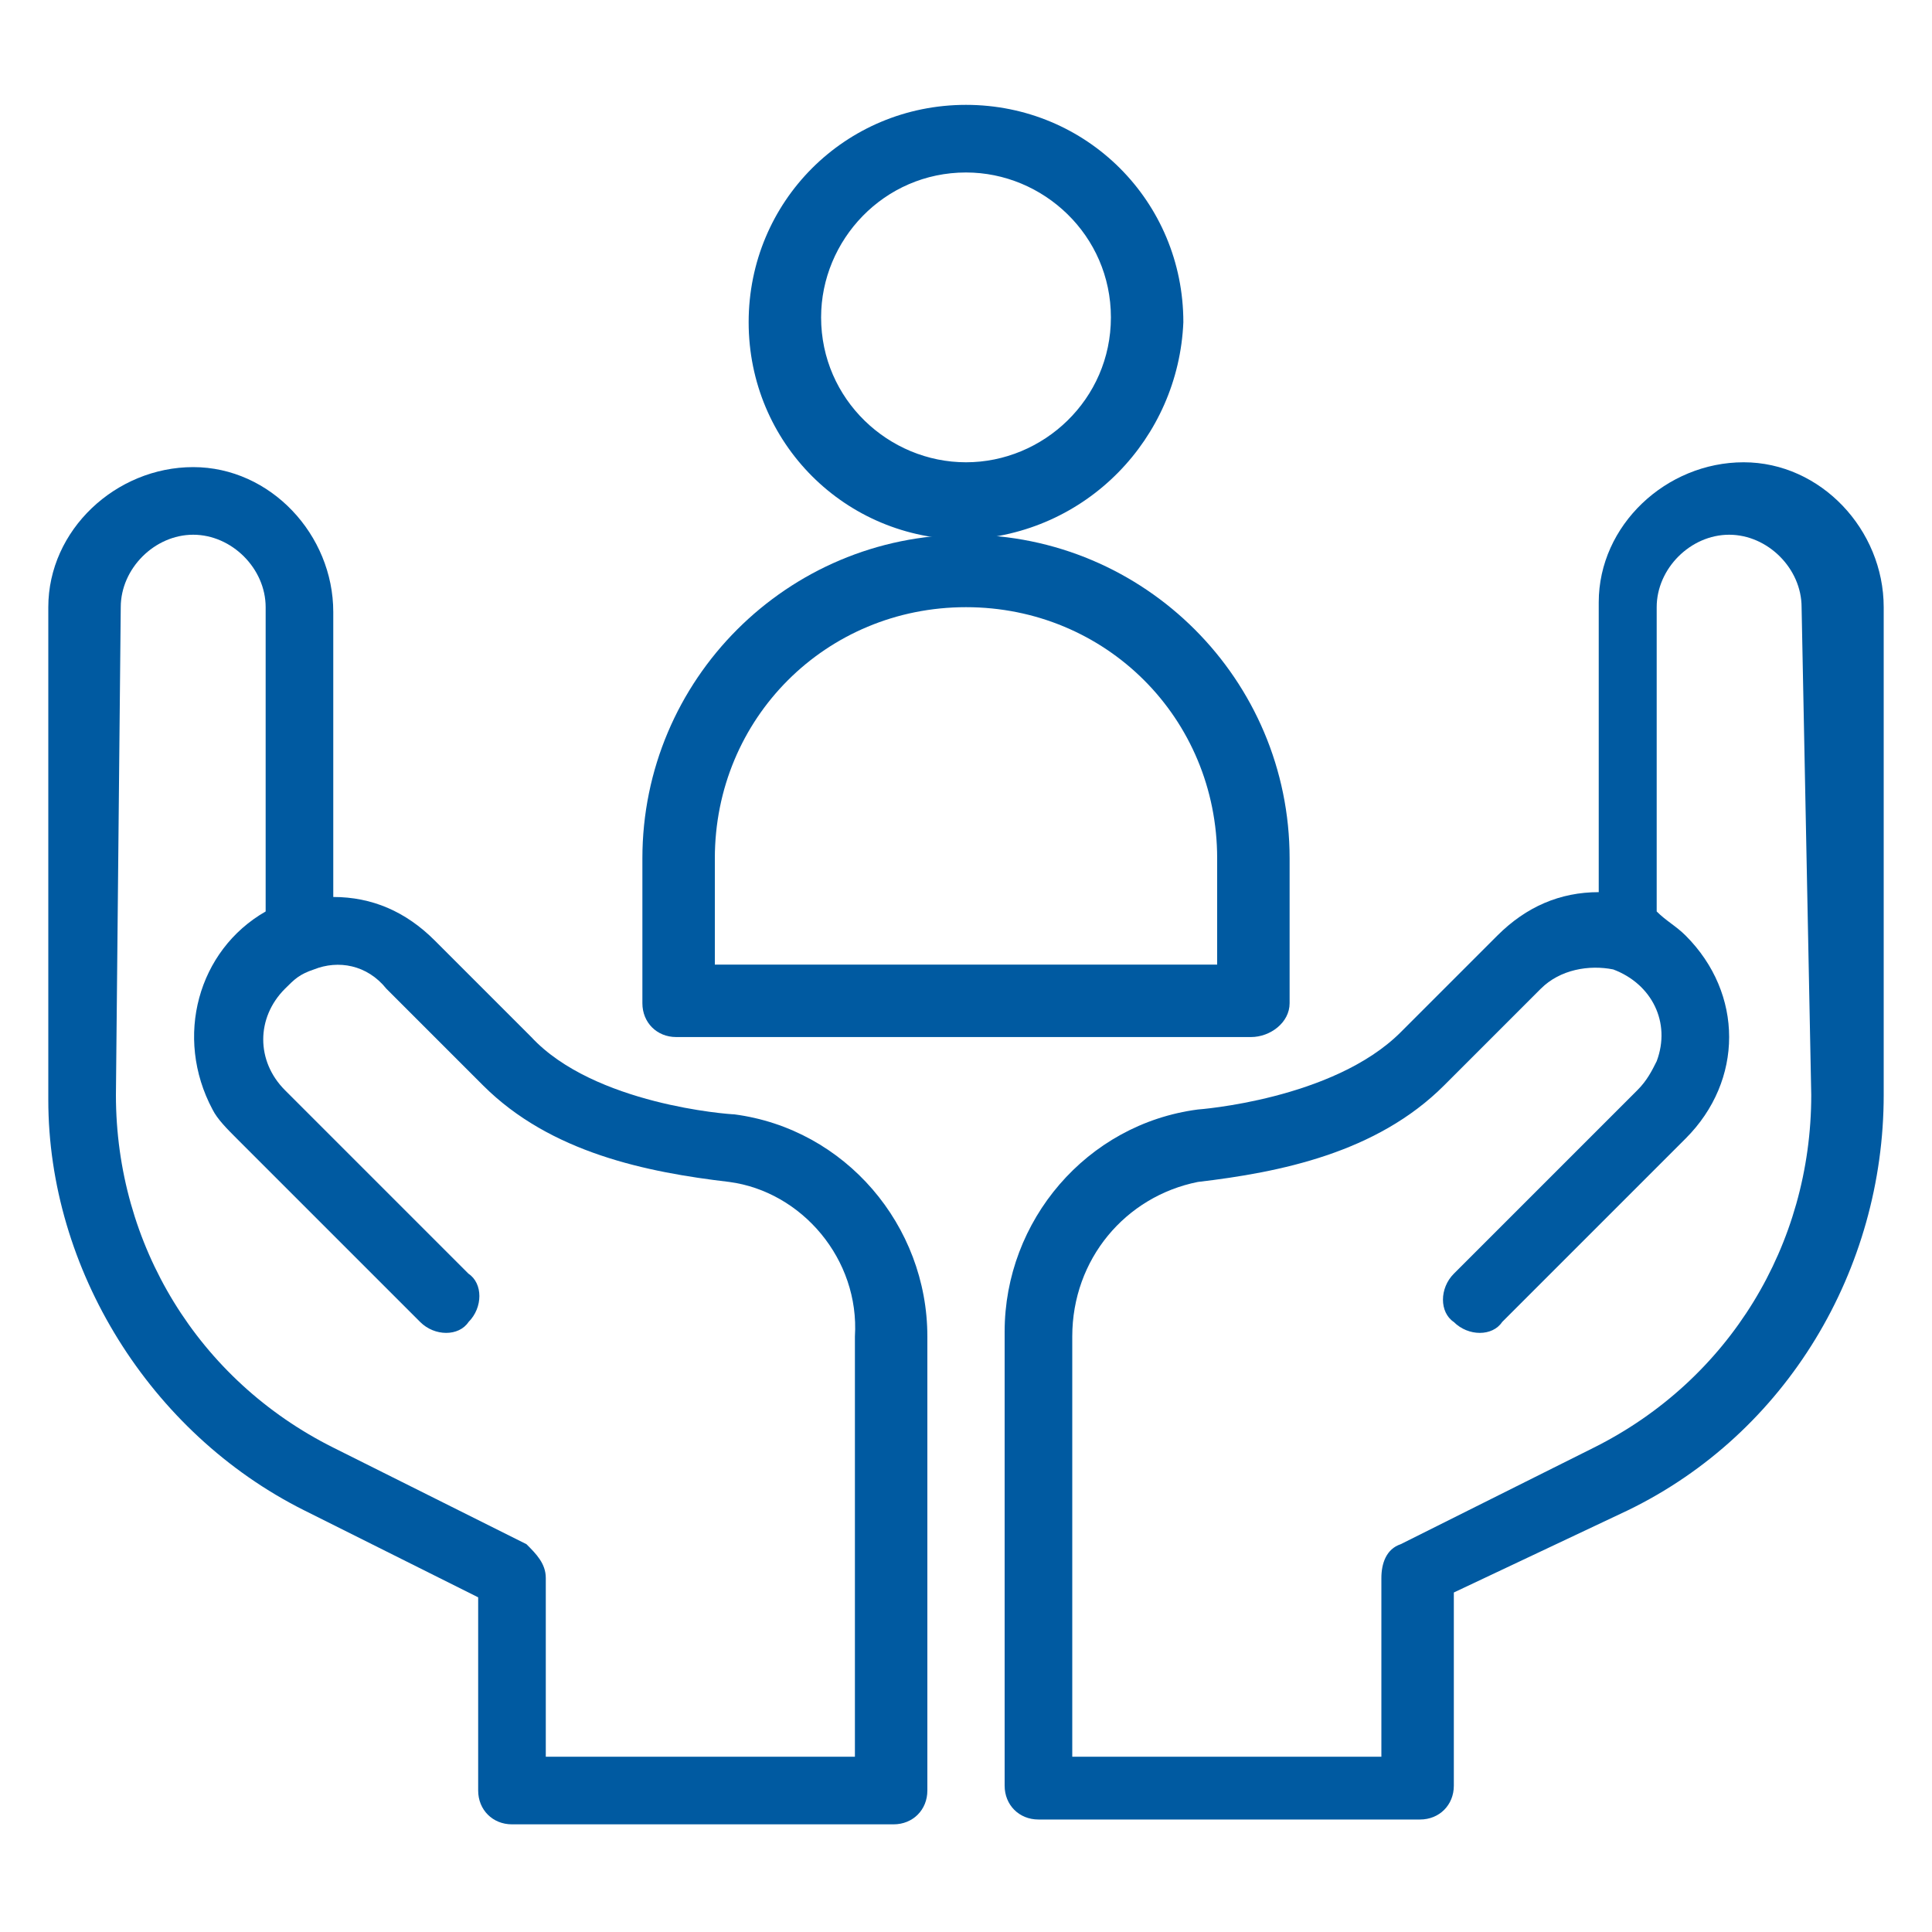 <?xml version="1.0" encoding="utf-8"?>
<!-- Generator: Adobe Illustrator 25.4.0, SVG Export Plug-In . SVG Version: 6.00 Build 0)  -->
<svg version="1.1" id="Calque_1" xmlns="http://www.w3.org/2000/svg" xmlns:xlink="http://www.w3.org/1999/xlink" x="0px" y="0px"
	 viewBox="0 0 40 40" style="enable-background:new 0 0 40 40;" xml:space="preserve">
<style type="text/css">
	.st0{fill:#005AA1;}
</style>
<g id="Groupe_1710" transform="translate(-91 -103.929)">
	<path id="Tracé_953" class="st0" d="M115.5,110.6c0-2.5-2-4.5-4.5-4.5s-4.5,2-4.5,4.5s2,4.5,4.5,4.5
		C113.5,115,115.4,113,115.5,110.6z M111,113.5c-1.6,0-3-1.3-3-3c0-1.6,1.3-3,3-3c1.6,0,3,1.3,3,3C114,112.2,112.6,113.5,111,113.5z
		"/>
	<path id="Tracé_954" class="st0" d="M117.7,124.7v-3c0-3.7-3-6.7-6.7-6.7s-6.7,3-6.7,6.7v3c0,0.4,0.3,0.7,0.7,0.7c0,0,0,0,0,0
		h11.9C117.3,125.4,117.7,125.1,117.7,124.7C117.7,124.7,117.7,124.7,117.7,124.7L117.7,124.7z M116.2,123.9h-10.4v-2.2
		c0-2.9,2.3-5.2,5.2-5.2c2.9,0,5.2,2.3,5.2,5.2L116.2,123.9z"/>
	<path id="Tracé_955" class="st0" d="M97.3,135.2l3.6,1.8v4c0,0.4,0.3,0.7,0.7,0.7l0,0h7.9c0.4,0,0.7-0.3,0.7-0.7l0,0v-9.4
		c0-2.3-1.7-4.3-4-4.6c-0.1,0-2.9-0.2-4.2-1.6l-2-2c-0.6-0.6-1.3-0.9-2.1-0.9v-5.9c0-1.6-1.3-3-2.9-3c-1.6,0-3,1.3-3,2.9
		c0,0,0,0.1,0,0.1v10.1C92,130.2,94.1,133.6,97.3,135.2L97.3,135.2z M93.5,116.5c0-0.8,0.7-1.5,1.5-1.5c0.8,0,1.5,0.7,1.5,1.5v6.3
		c-1.4,0.8-1.9,2.6-1.1,4.1c0.1,0.2,0.3,0.4,0.5,0.6l3.8,3.8c0.3,0.3,0.8,0.3,1,0c0.3-0.3,0.3-0.8,0-1c0,0,0,0,0,0l-3.8-3.8
		c-0.6-0.6-0.6-1.5,0-2.1c0.2-0.2,0.3-0.3,0.6-0.4l0,0c0.5-0.2,1.1-0.1,1.5,0.4l2,2c1.4,1.4,3.4,1.8,5.1,2h0
		c1.5,0.2,2.7,1.6,2.6,3.2v8.7h-6.4v-3.7c0-0.3-0.2-0.5-0.4-0.7l-4-2c-2.8-1.4-4.5-4.2-4.5-7.3L93.5,116.5z"/>
	<path id="Tracé_956" class="st0" d="M124.7,135.2c3.3-1.6,5.3-5,5.3-8.6v-10.1c0-1.6-1.3-3-2.9-3c-1.6,0-3,1.3-3,2.9
		c0,0,0,0.1,0,0.1v5.9c-0.8,0-1.5,0.3-2.1,0.9l-2,2c-1.4,1.4-4.2,1.6-4.2,1.6c-2.3,0.3-4,2.3-4,4.6v9.4c0,0.4,0.3,0.7,0.7,0.7l0,0
		h7.9c0.4,0,0.7-0.3,0.7-0.7c0,0,0,0,0,0v-4L124.7,135.2L124.7,135.2z M128.5,126.6c0,3.1-1.7,5.9-4.5,7.3l-4,2
		c-0.3,0.1-0.4,0.4-0.4,0.7v3.7h-6.4v-8.7c0-1.6,1.1-2.9,2.6-3.2h0c1.7-0.2,3.7-0.6,5.1-2l2-2c0.4-0.4,1-0.5,1.5-0.4l0,0
		c0.8,0.3,1.2,1.1,0.9,1.9c-0.1,0.2-0.2,0.4-0.4,0.6l-3.8,3.8c-0.3,0.3-0.3,0.8,0,1c0.3,0.3,0.8,0.3,1,0c0,0,0,0,0,0l3.8-3.8
		c1.2-1.2,1.2-3,0-4.2c-0.2-0.2-0.4-0.3-0.6-0.5v-6.3c0-0.8,0.7-1.5,1.5-1.5s1.5,0.7,1.5,1.5c0,0,0,0,0,0L128.5,126.6z"/>
</g>
</svg>
